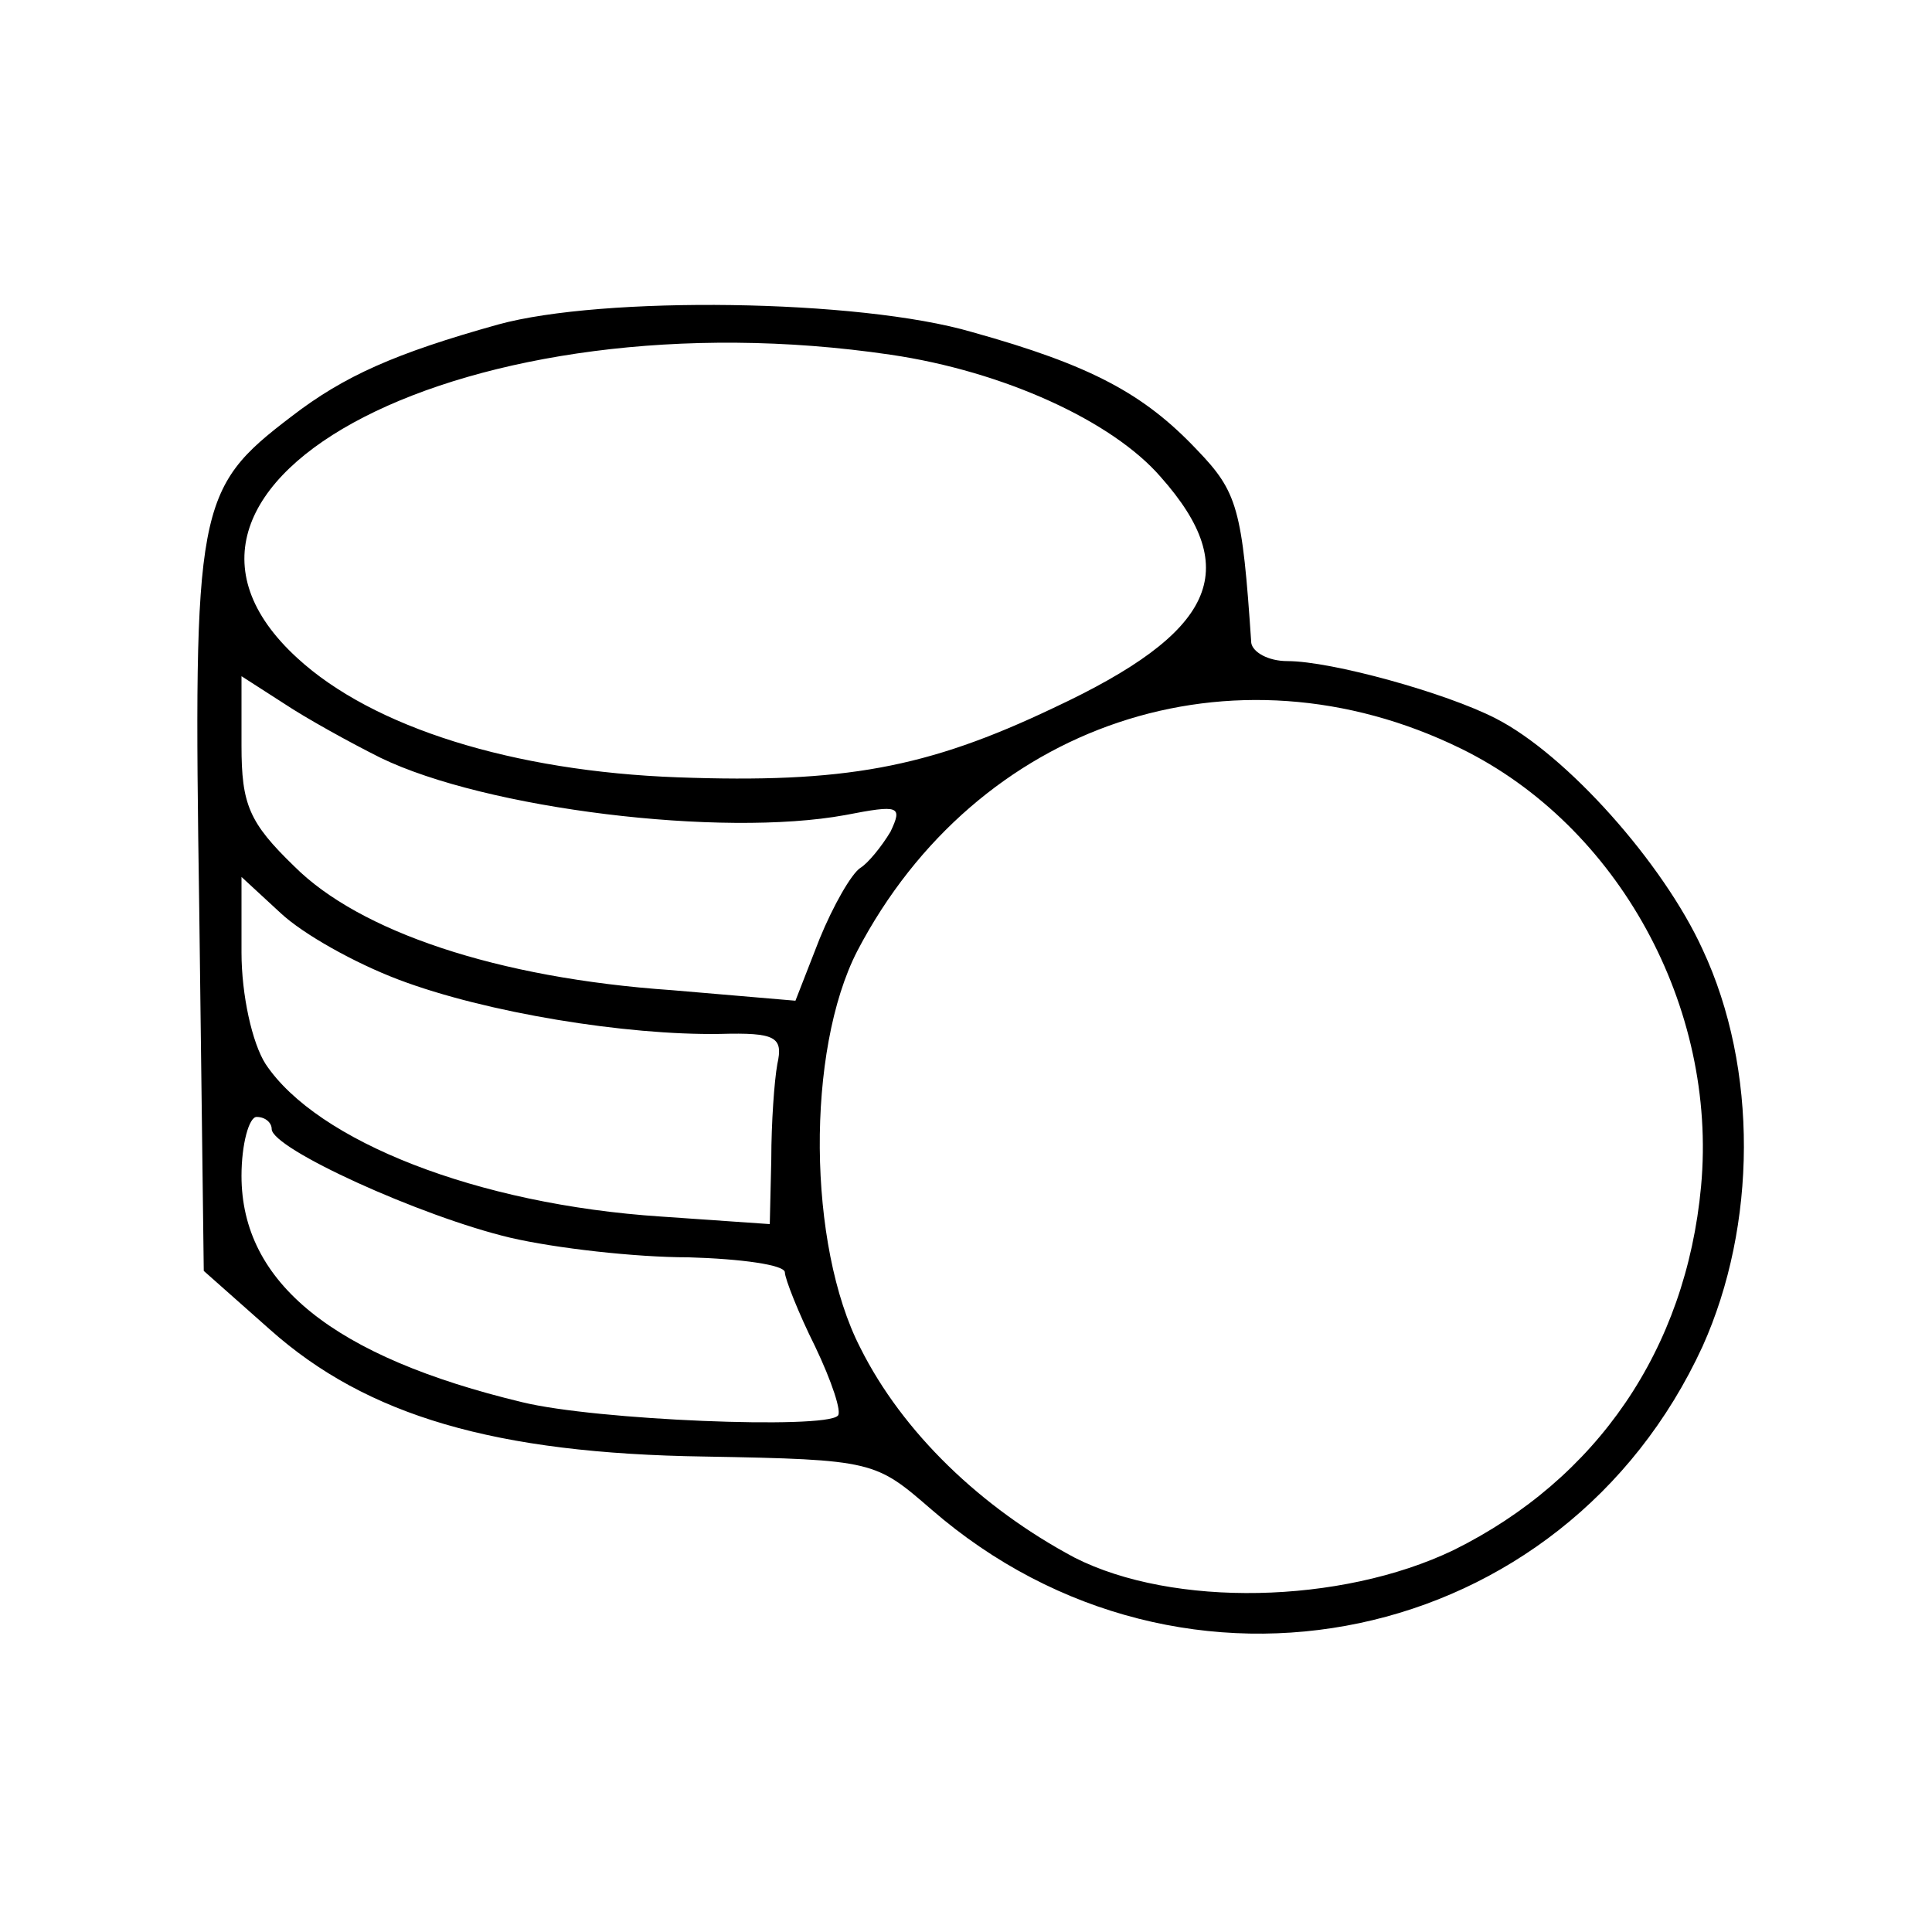 <?xml version="1.0" standalone="no"?>
<!DOCTYPE svg PUBLIC "-//W3C//DTD SVG 20010904//EN"
 "http://www.w3.org/TR/2001/REC-SVG-20010904/DTD/svg10.dtd">
<svg version="1.0" xmlns="http://www.w3.org/2000/svg"
 width="128pt" height="128pt" viewBox="0 0 128 128"
 preserveAspectRatio="xMidYMid meet">
<g transform="translate(0,128) scale(0.1,-0.1)"
fill="#000000" stroke="none">
<path d="M330 1065 c-68 -19 -102 -34 -137 -61 -63 -48 -65 -59 -61 -326 l3
-240 44 -39 c64 -57 149 -82 288 -84 112 -2 113 -3 150 -35 167 -145 419 -92
511 108 36 80 37 184 0 263 -26 57 -90 129 -137 153 -33 17 -109 38 -138 38
-13 0 -23 6 -24 12 -6 89 -9 100 -36 128 -35 37 -70 56 -149 78 -75 22 -245
24 -314 5z m260 -20 c75 -11 147 -44 179 -81 55 -62 36 -103 -71 -153 -84 -40
-139 -50 -249 -46 -109 4 -202 33 -252 79 -128 117 115 242 393 201z m-338
-267 c70 -34 226 -53 308 -38 36 7 38 6 30 -11 -6 -10 -15 -21 -20 -24 -6 -4
-18 -25 -27 -47 l-16 -41 -82 7 c-116 8 -207 39 -250 82 -30 29 -35 41 -35 80
l0 46 28 -18 c15 -10 44 -26 64 -36z m716 6 c104 -51 170 -171 159 -290 -10
-108 -69 -194 -164 -241 -75 -36 -186 -38 -251 -5 -62 33 -114 83 -142 139
-35 68 -36 197 -2 263 79 151 249 208 400 134z m-704 -153 c58 -22 151 -37
213 -36 37 1 42 -2 38 -20 -2 -11 -4 -39 -4 -63 l-1 -43 -72 5 c-122 8 -228
50 -262 101 -9 14 -16 46 -16 74 l0 50 26 -24 c15 -14 49 -33 78 -44z m-84
-99 c0 -13 99 -58 158 -72 30 -7 83 -13 118 -13 35 -1 64 -5 64 -10 0 -4 9
-27 20 -49 11 -23 18 -44 15 -46 -9 -9 -160 -3 -209 9 -125 30 -186 79 -186
150 0 21 5 39 10 39 6 0 10 -4 10 -8z"/>
</g>
</svg>
